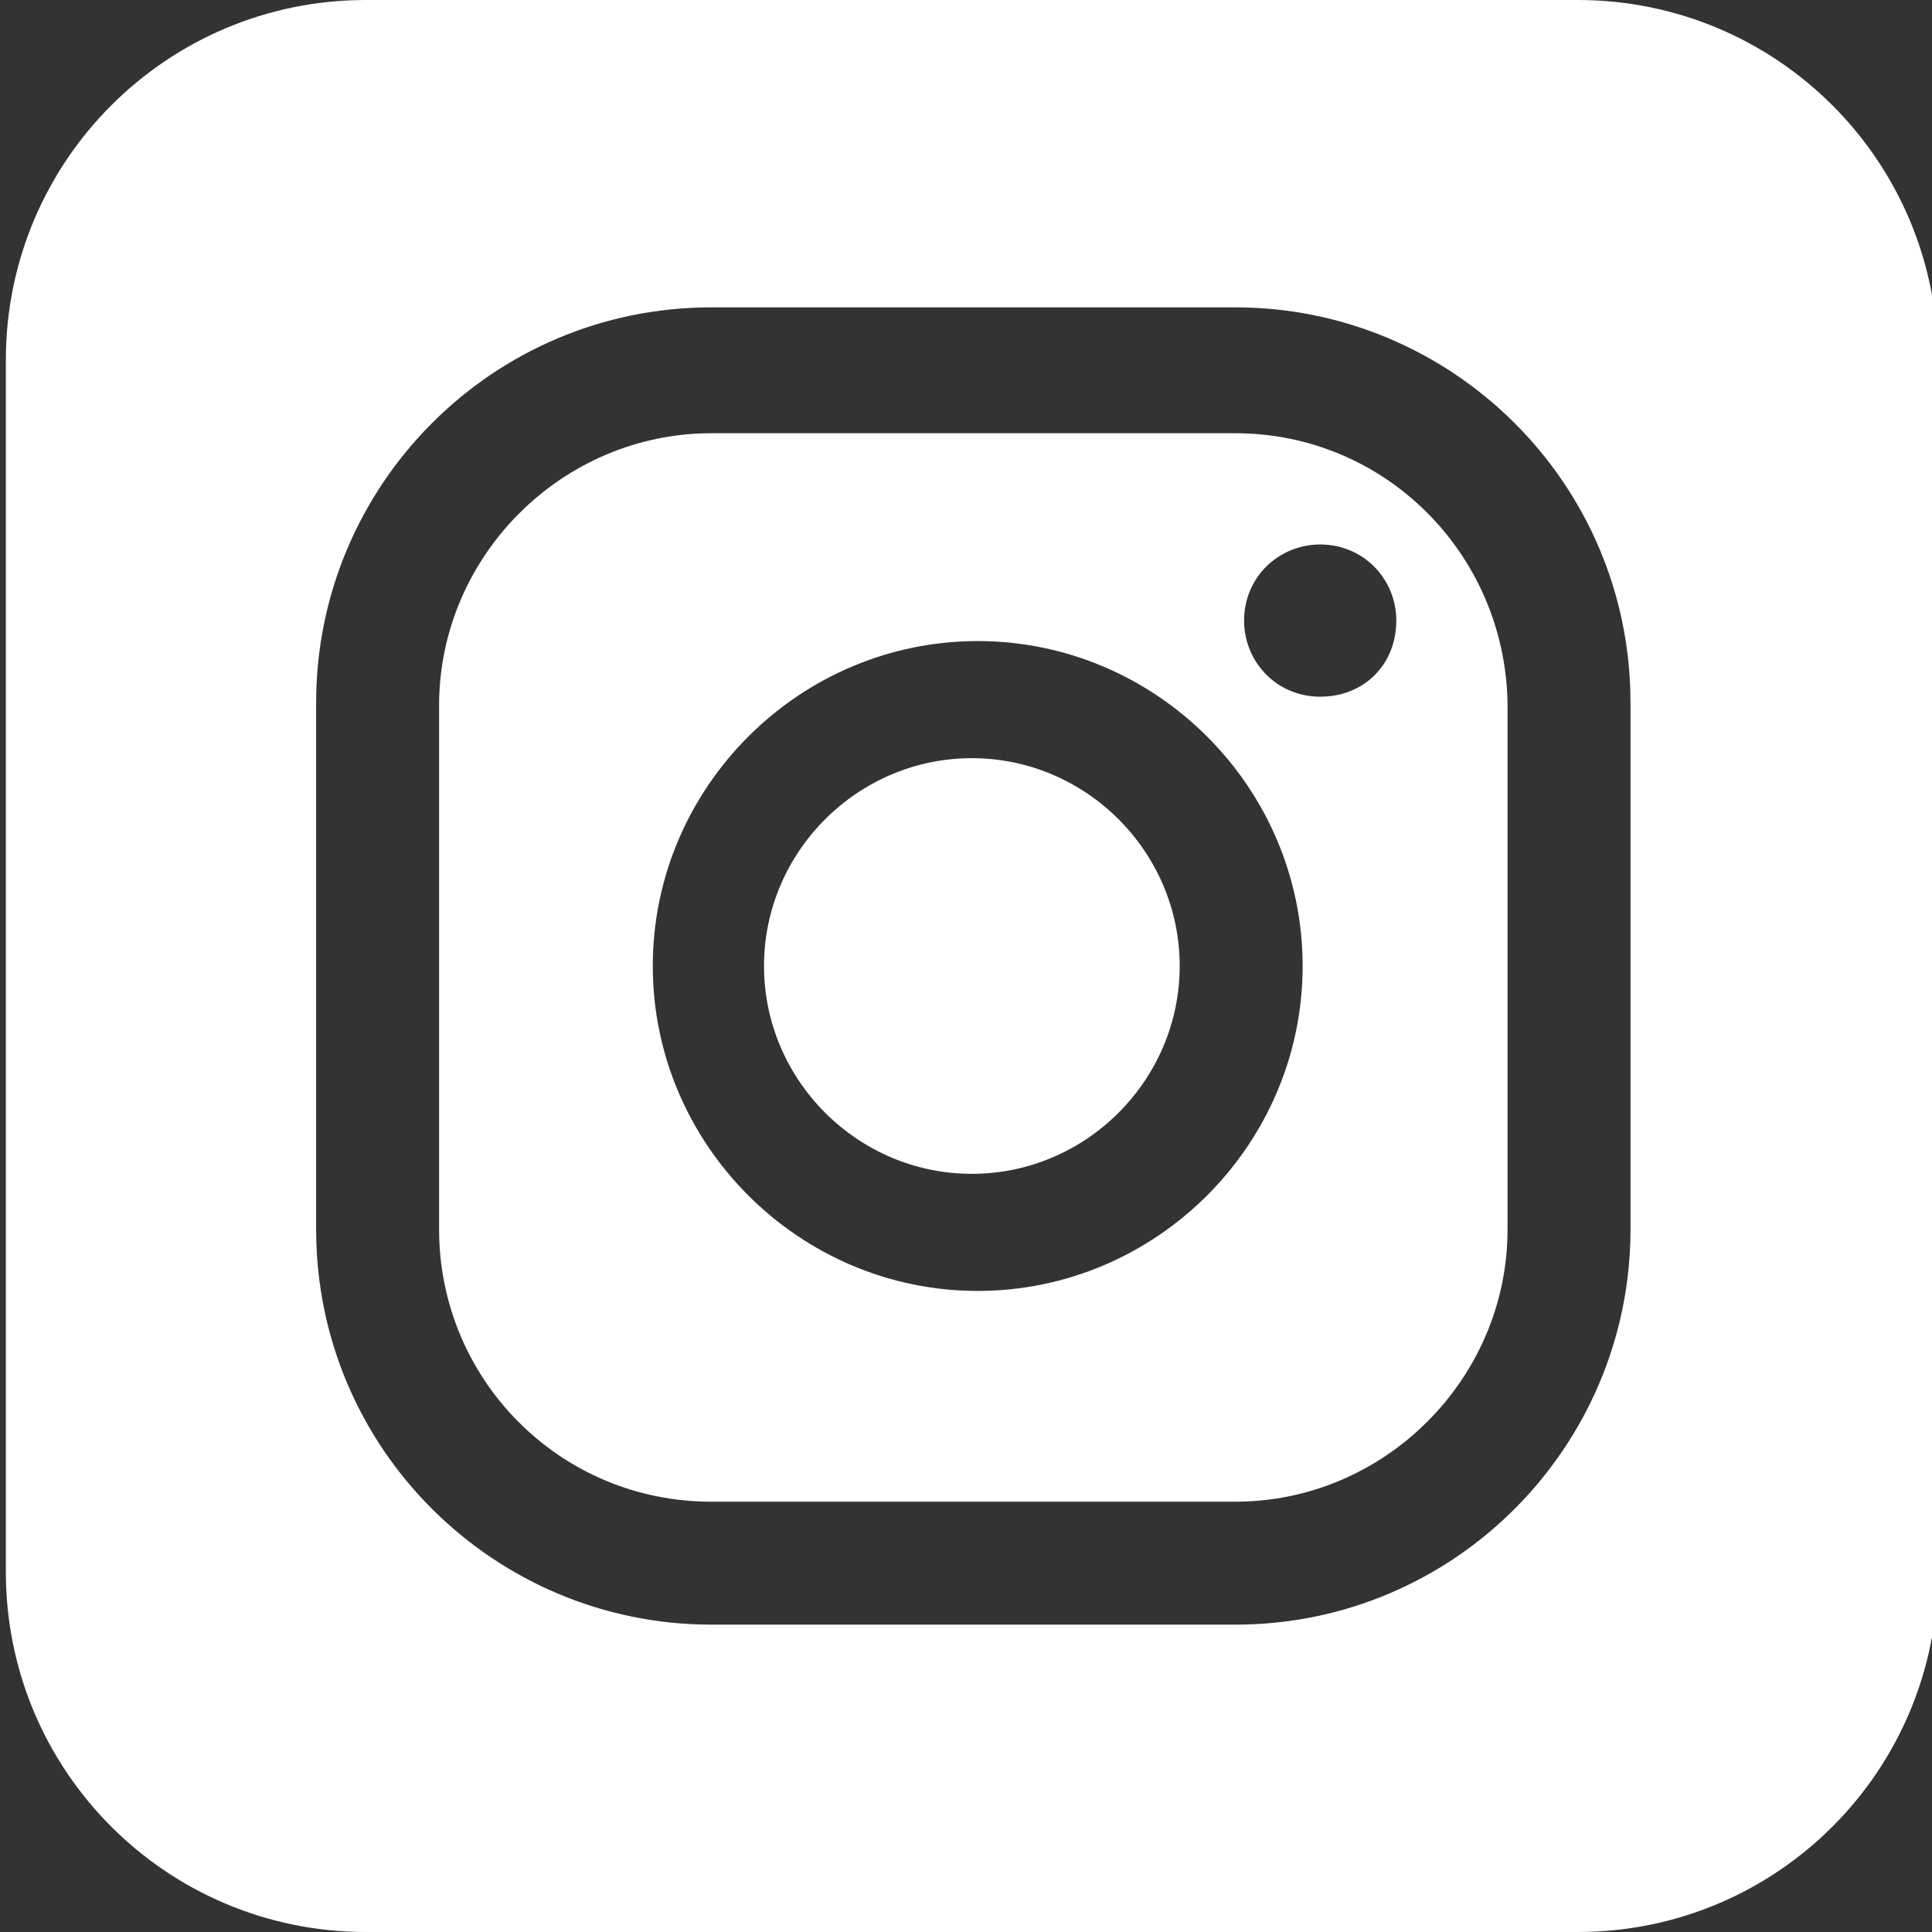 <?xml version="1.0" encoding="UTF-8"?> <svg xmlns="http://www.w3.org/2000/svg" xmlns:xlink="http://www.w3.org/1999/xlink" version="1.1" id="Capa_1" x="0px" y="0px" viewBox="0 0 66 66" style="enable-background:new 0 0 66 66;" xml:space="preserve"><rect x="0" y="0" width="66" height="66" fill="#333333" stroke="none"/> <style type="text/css"> .st0{fill:#FFFFFF;} </style> <path class="st0" d="M42.2,14.8H24.3c-5.1,0-9.3,4.2-9.3,9.3V42c0,5.1,4.1,9.3,9.3,9.3h17.9c5.1,0,9.3-4.2,9.3-9.3V24 C51.4,18.9,47.3,14.8,42.2,14.8 M33.4,44.1c-6.1,0-11.1-5-11.1-11.1c0-6.1,5-11.1,11.1-11.1c6.1,0,11.1,5,11.1,11.1 C44.5,39.1,39.5,44.1,33.4,44.1 M45.1,23.8c-1.5,0-2.6-1.2-2.6-2.6c0-1.5,1.2-2.6,2.6-2.6c1.5,0,2.6,1.2,2.6,2.6 C47.7,22.7,46.6,23.8,45.1,23.8"></path> <path class="st0" d="M33.2,25.9c-3.9,0-7.1,3.2-7.1,7.1c0,3.9,3.2,7.1,7.1,7.1c3.9,0,7.1-3.2,7.1-7.1C40.3,29.1,37.1,25.9,33.2,25.9 "></path> <path class="st0" d="M53.9,0H12.5C5.7,0,0.2,5.5,0.2,12.3v41.4C0.2,60.5,5.7,66,12.5,66h41.4c6.8,0,12.3-5.5,12.3-12.3V12.3 C66.2,5.5,60.7,0,53.9,0 M55.7,42c0,7.4-6,13.5-13.5,13.5H24.3c-7.4,0-13.5-6-13.5-13.5V24c0-7.4,6-13.5,13.5-13.5h17.9 c7.4,0,13.5,6,13.5,13.5V42z"></path> </svg> 